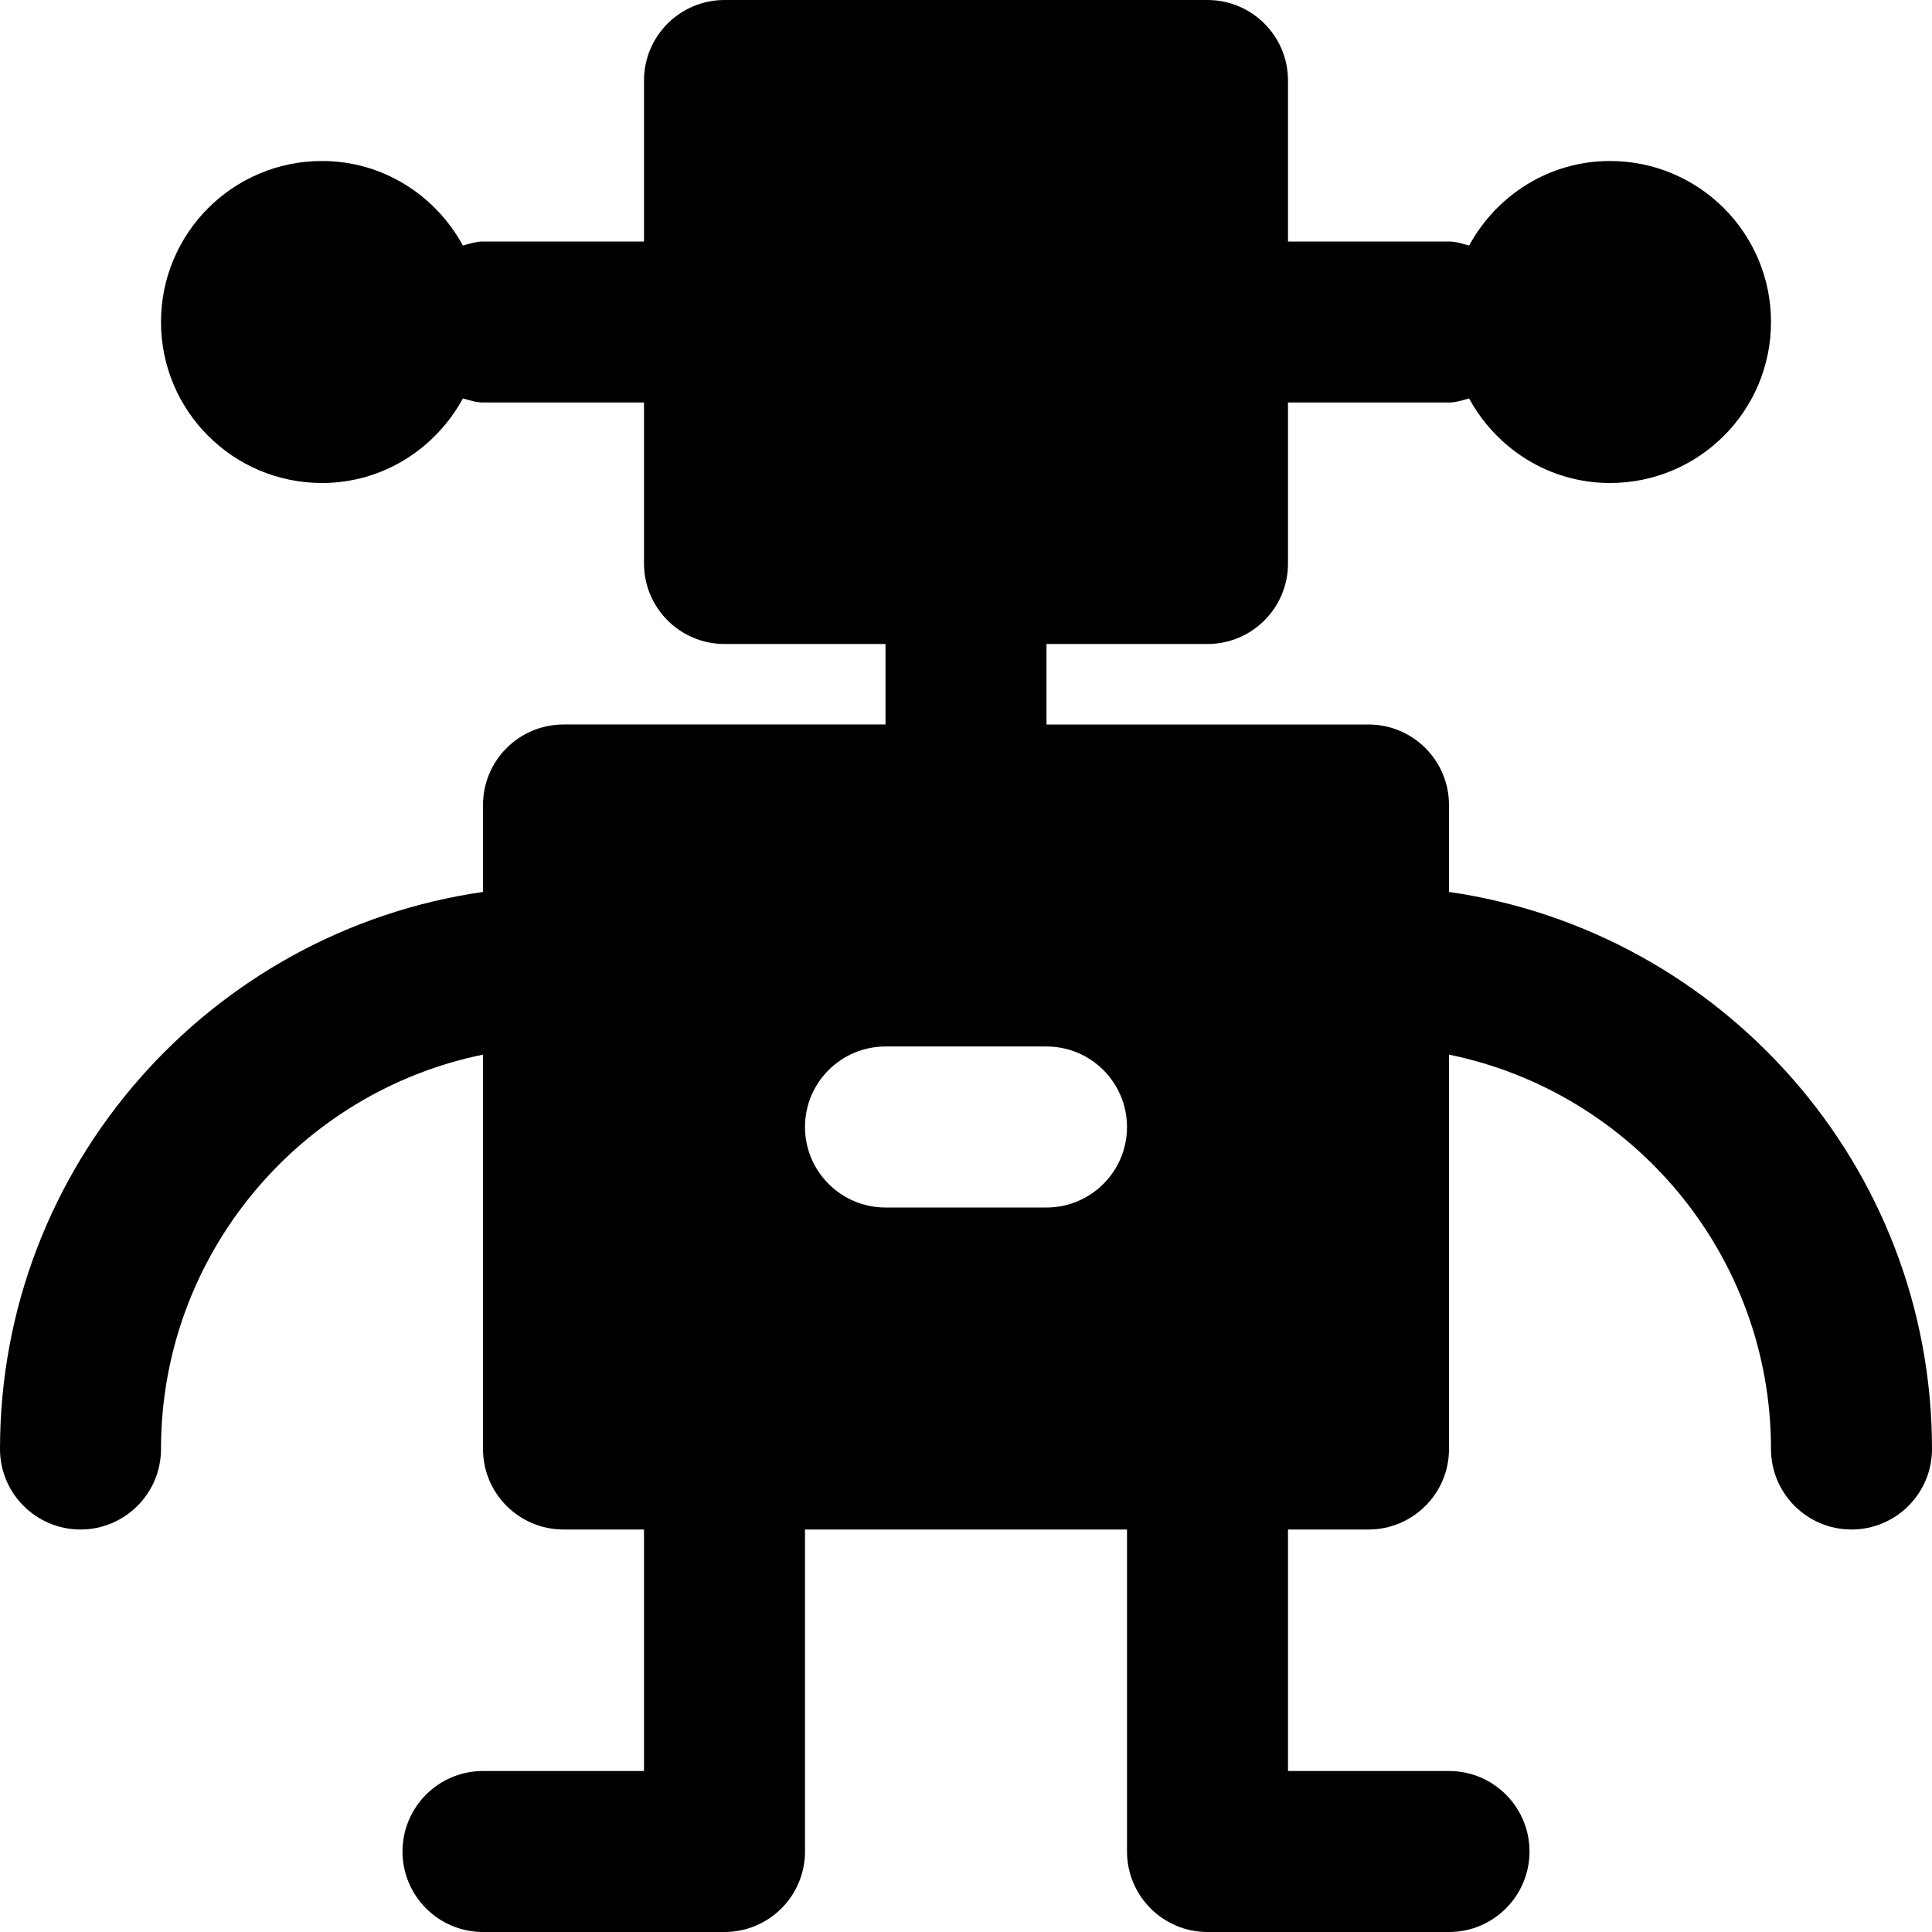 <?xml version="1.0" encoding="iso-8859-1"?>
<!-- Uploaded to: SVG Repo, www.svgrepo.com, Generator: SVG Repo Mixer Tools -->
<svg fill="#000000" height="800px" width="800px" version="1.1" id="Layer_1" xmlns="http://www.w3.org/2000/svg" xmlns:xlink="http://www.w3.org/1999/xlink" 
	 viewBox="0 0 491.52 491.52" xml:space="preserve">
<g>
	<g>
		<path d="M368.64,226.918V204.8c0-11.305-9.175-20.48-20.48-20.48h-81.92v-20.48h40.96c11.305,0,20.48-9.175,20.48-20.48V102.4
			h40.96c1.823,0,3.441-0.594,5.12-1.024c6.943,12.739,20.296,21.504,35.84,21.504c22.63,0,40.96-18.33,40.96-40.96
			c0-22.63-18.33-40.96-40.96-40.96c-15.544,0-28.897,8.765-35.84,21.504c-1.679-0.43-3.297-1.024-5.12-1.024h-40.96V20.48
			C327.68,9.175,318.505,0,307.2,0H184.32c-11.305,0-20.48,9.175-20.48,20.48v40.96h-40.96c-1.823,0-3.441,0.594-5.12,1.024
			C110.817,49.725,97.464,40.96,81.92,40.96c-22.63,0-40.96,18.33-40.96,40.96c0,22.63,18.33,40.96,40.96,40.96
			c15.544,0,28.897-8.765,35.84-21.504c1.679,0.43,3.297,1.024,5.12,1.024h40.96v40.96c0,11.305,9.175,20.48,20.48,20.48h40.96
			v20.48h-81.92c-11.305,0-20.48,9.175-20.48,20.48v22.118C53.514,236.913,0,296.571,0,368.64c0,11.305,9.175,20.48,20.48,20.48
			c11.305,0,20.48-9.175,20.48-20.48c0-49.439,35.246-90.808,81.92-100.332V368.64c0,11.305,9.175,20.48,20.48,20.48h20.48v61.44
			h-40.96c-11.305,0-20.48,9.175-20.48,20.48c0,11.305,9.175,20.48,20.48,20.48h61.44c11.305,0,20.48-9.175,20.48-20.48v-81.92
			h81.92v81.92c0,11.305,9.175,20.48,20.48,20.48h61.44c11.305,0,20.48-9.175,20.48-20.48c0-11.305-9.175-20.48-20.48-20.48h-40.96
			v-61.44h20.48c11.305,0,20.48-9.175,20.48-20.48V268.308c46.674,9.523,81.92,50.893,81.92,100.332
			c0,11.305,9.175,20.48,20.48,20.48c11.305,0,20.48-9.175,20.48-20.48C491.52,296.571,438.006,236.913,368.64,226.918z
			 M266.24,307.2h-40.96c-11.305,0-20.48-9.175-20.48-20.48c0-11.305,9.175-20.48,20.48-20.48h40.96
			c11.305,0,20.48,9.175,20.48,20.48C286.72,298.025,277.545,307.2,266.24,307.2z"/>
	</g>
</g>
</svg>